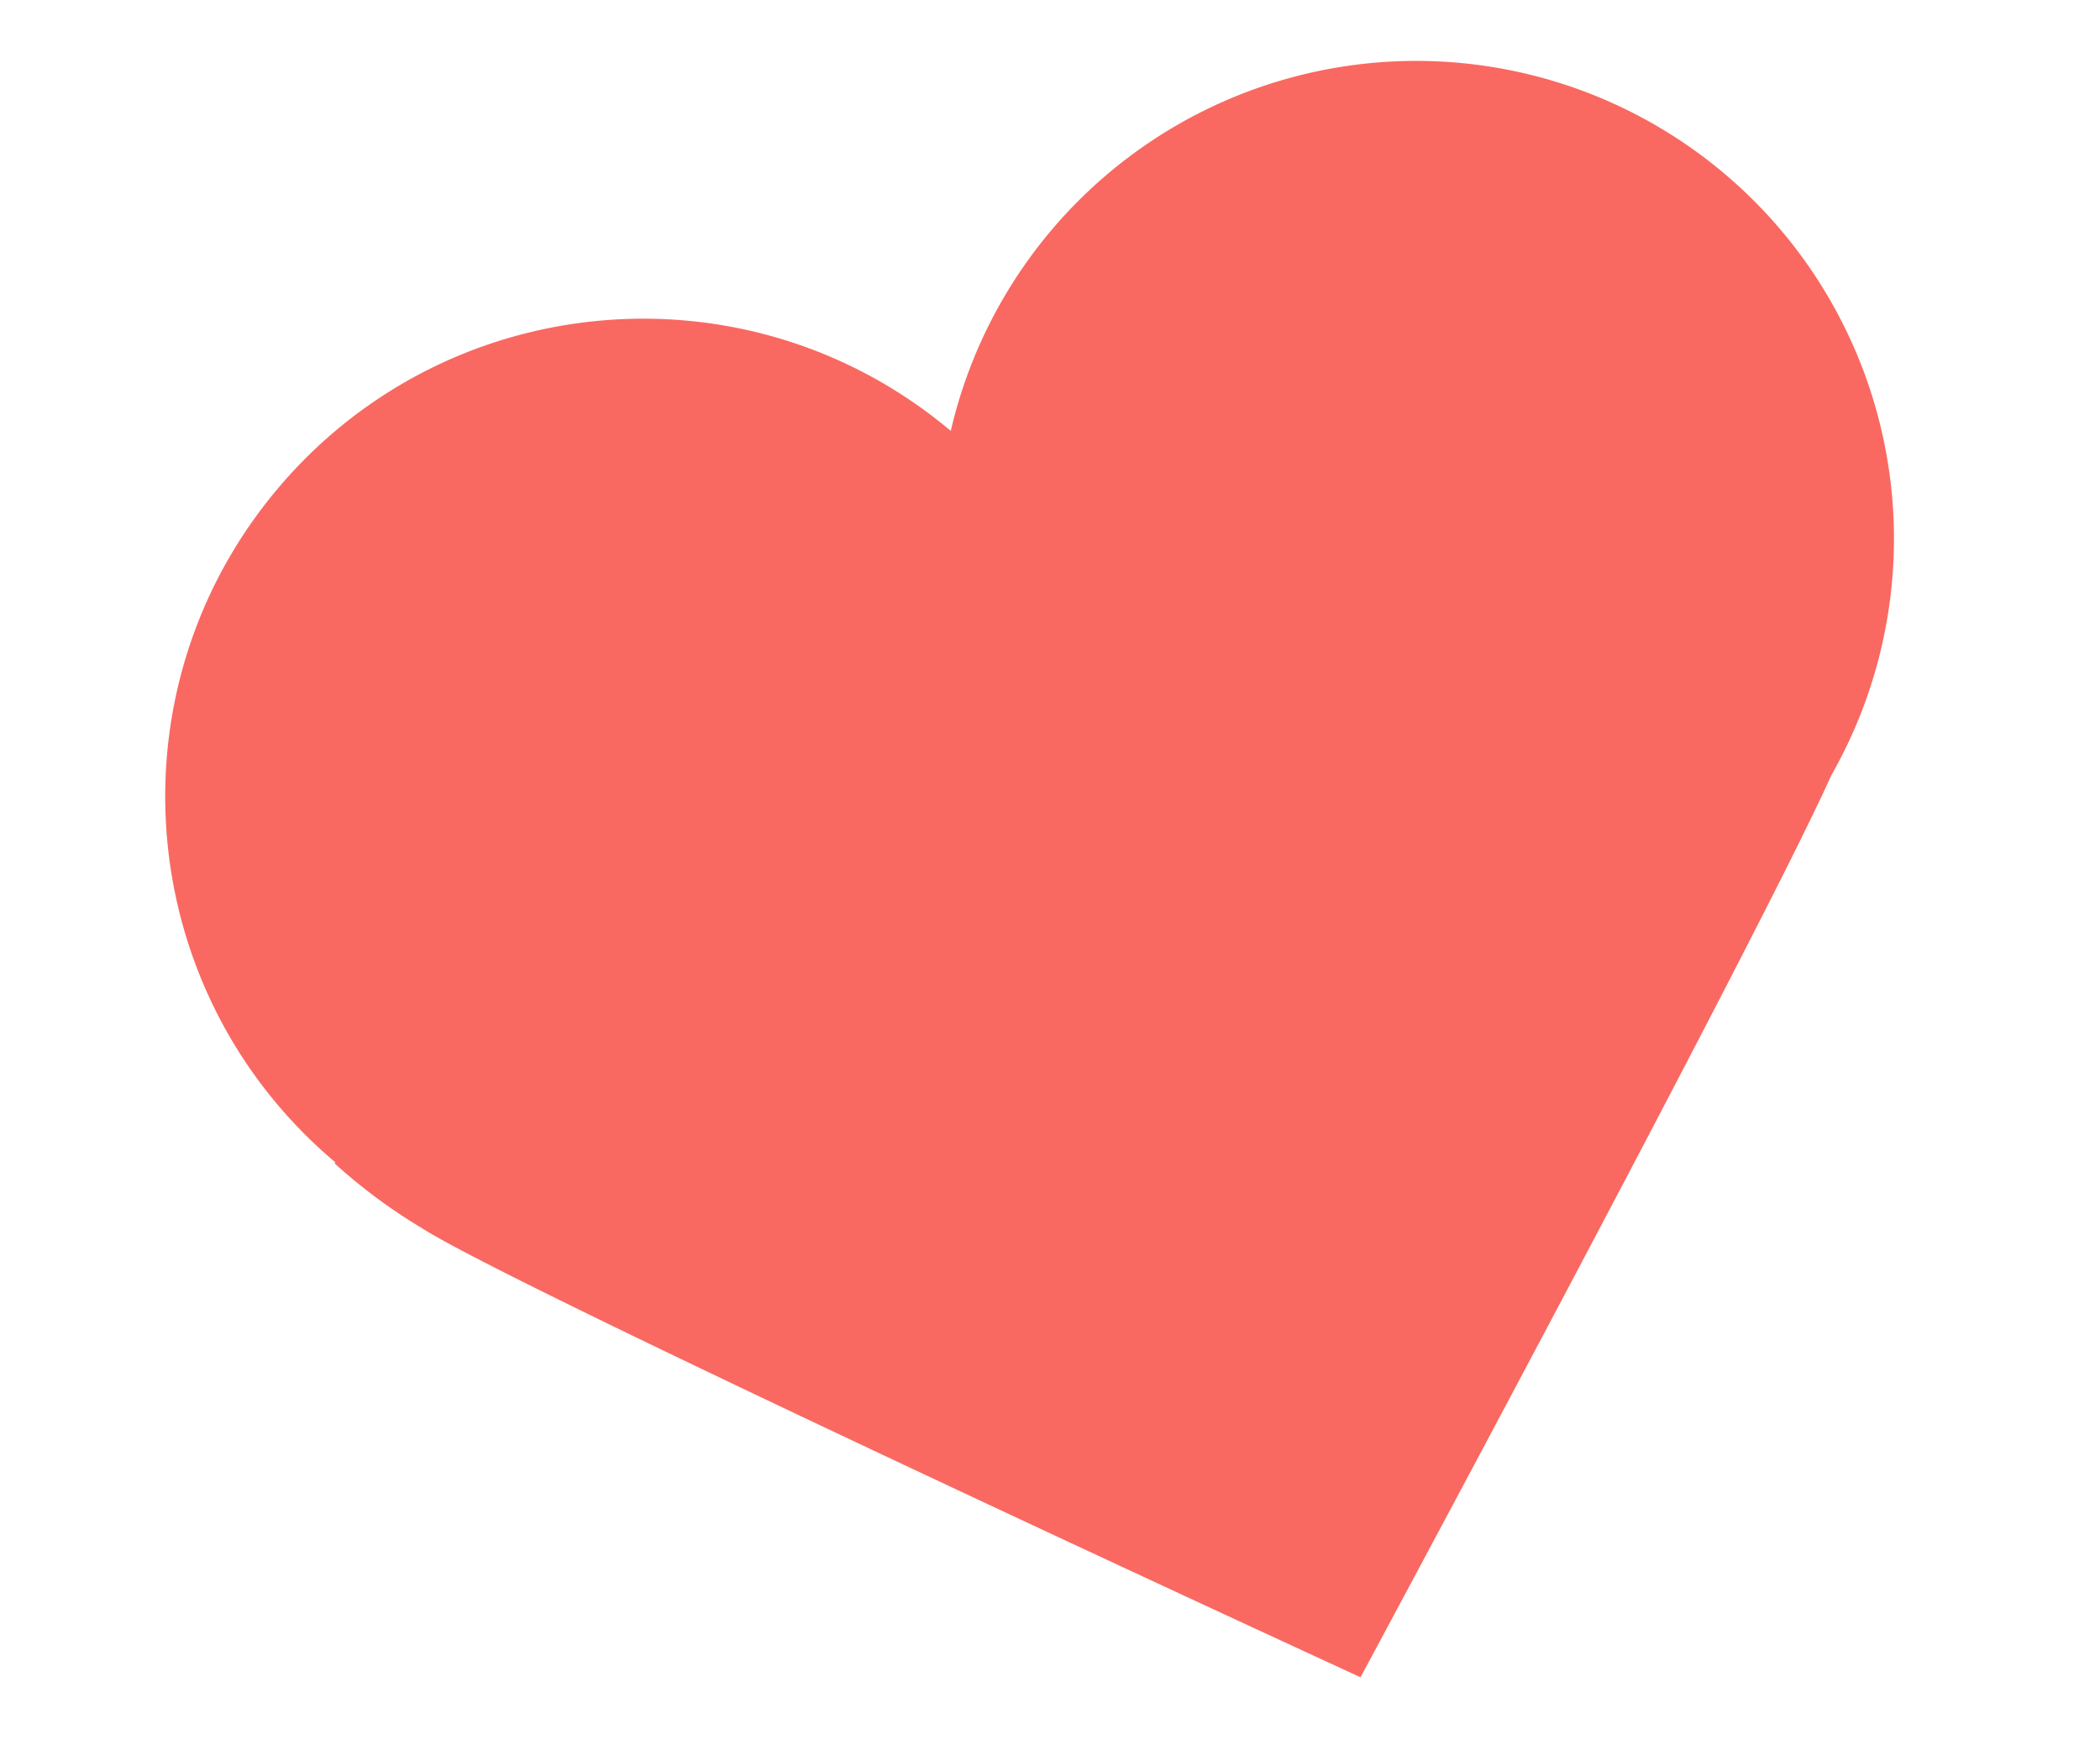 <svg xmlns="http://www.w3.org/2000/svg" width="120" height="100"><defs><clipPath id="a"><path d="M0 0h120v100H0z"/></clipPath></defs><g clip-path="url(#a)"><path d="M19.172 66.417C7.63 56.708 6.143 39.481 15.852 27.939s26.936-13.029 38.478-3.32a27.3 27.3 0 0 1 48.709-9.848 27.3 27.3 0 0 1 1.619 29.503c-4.261 9.454-26.914 51.555-26.914 51.555s-48.399-22.262-53.65-25.67l-.009-.006a31.3 31.3 0 0 1-4.977-3.696z" fill="#f96961"/></g></svg>
